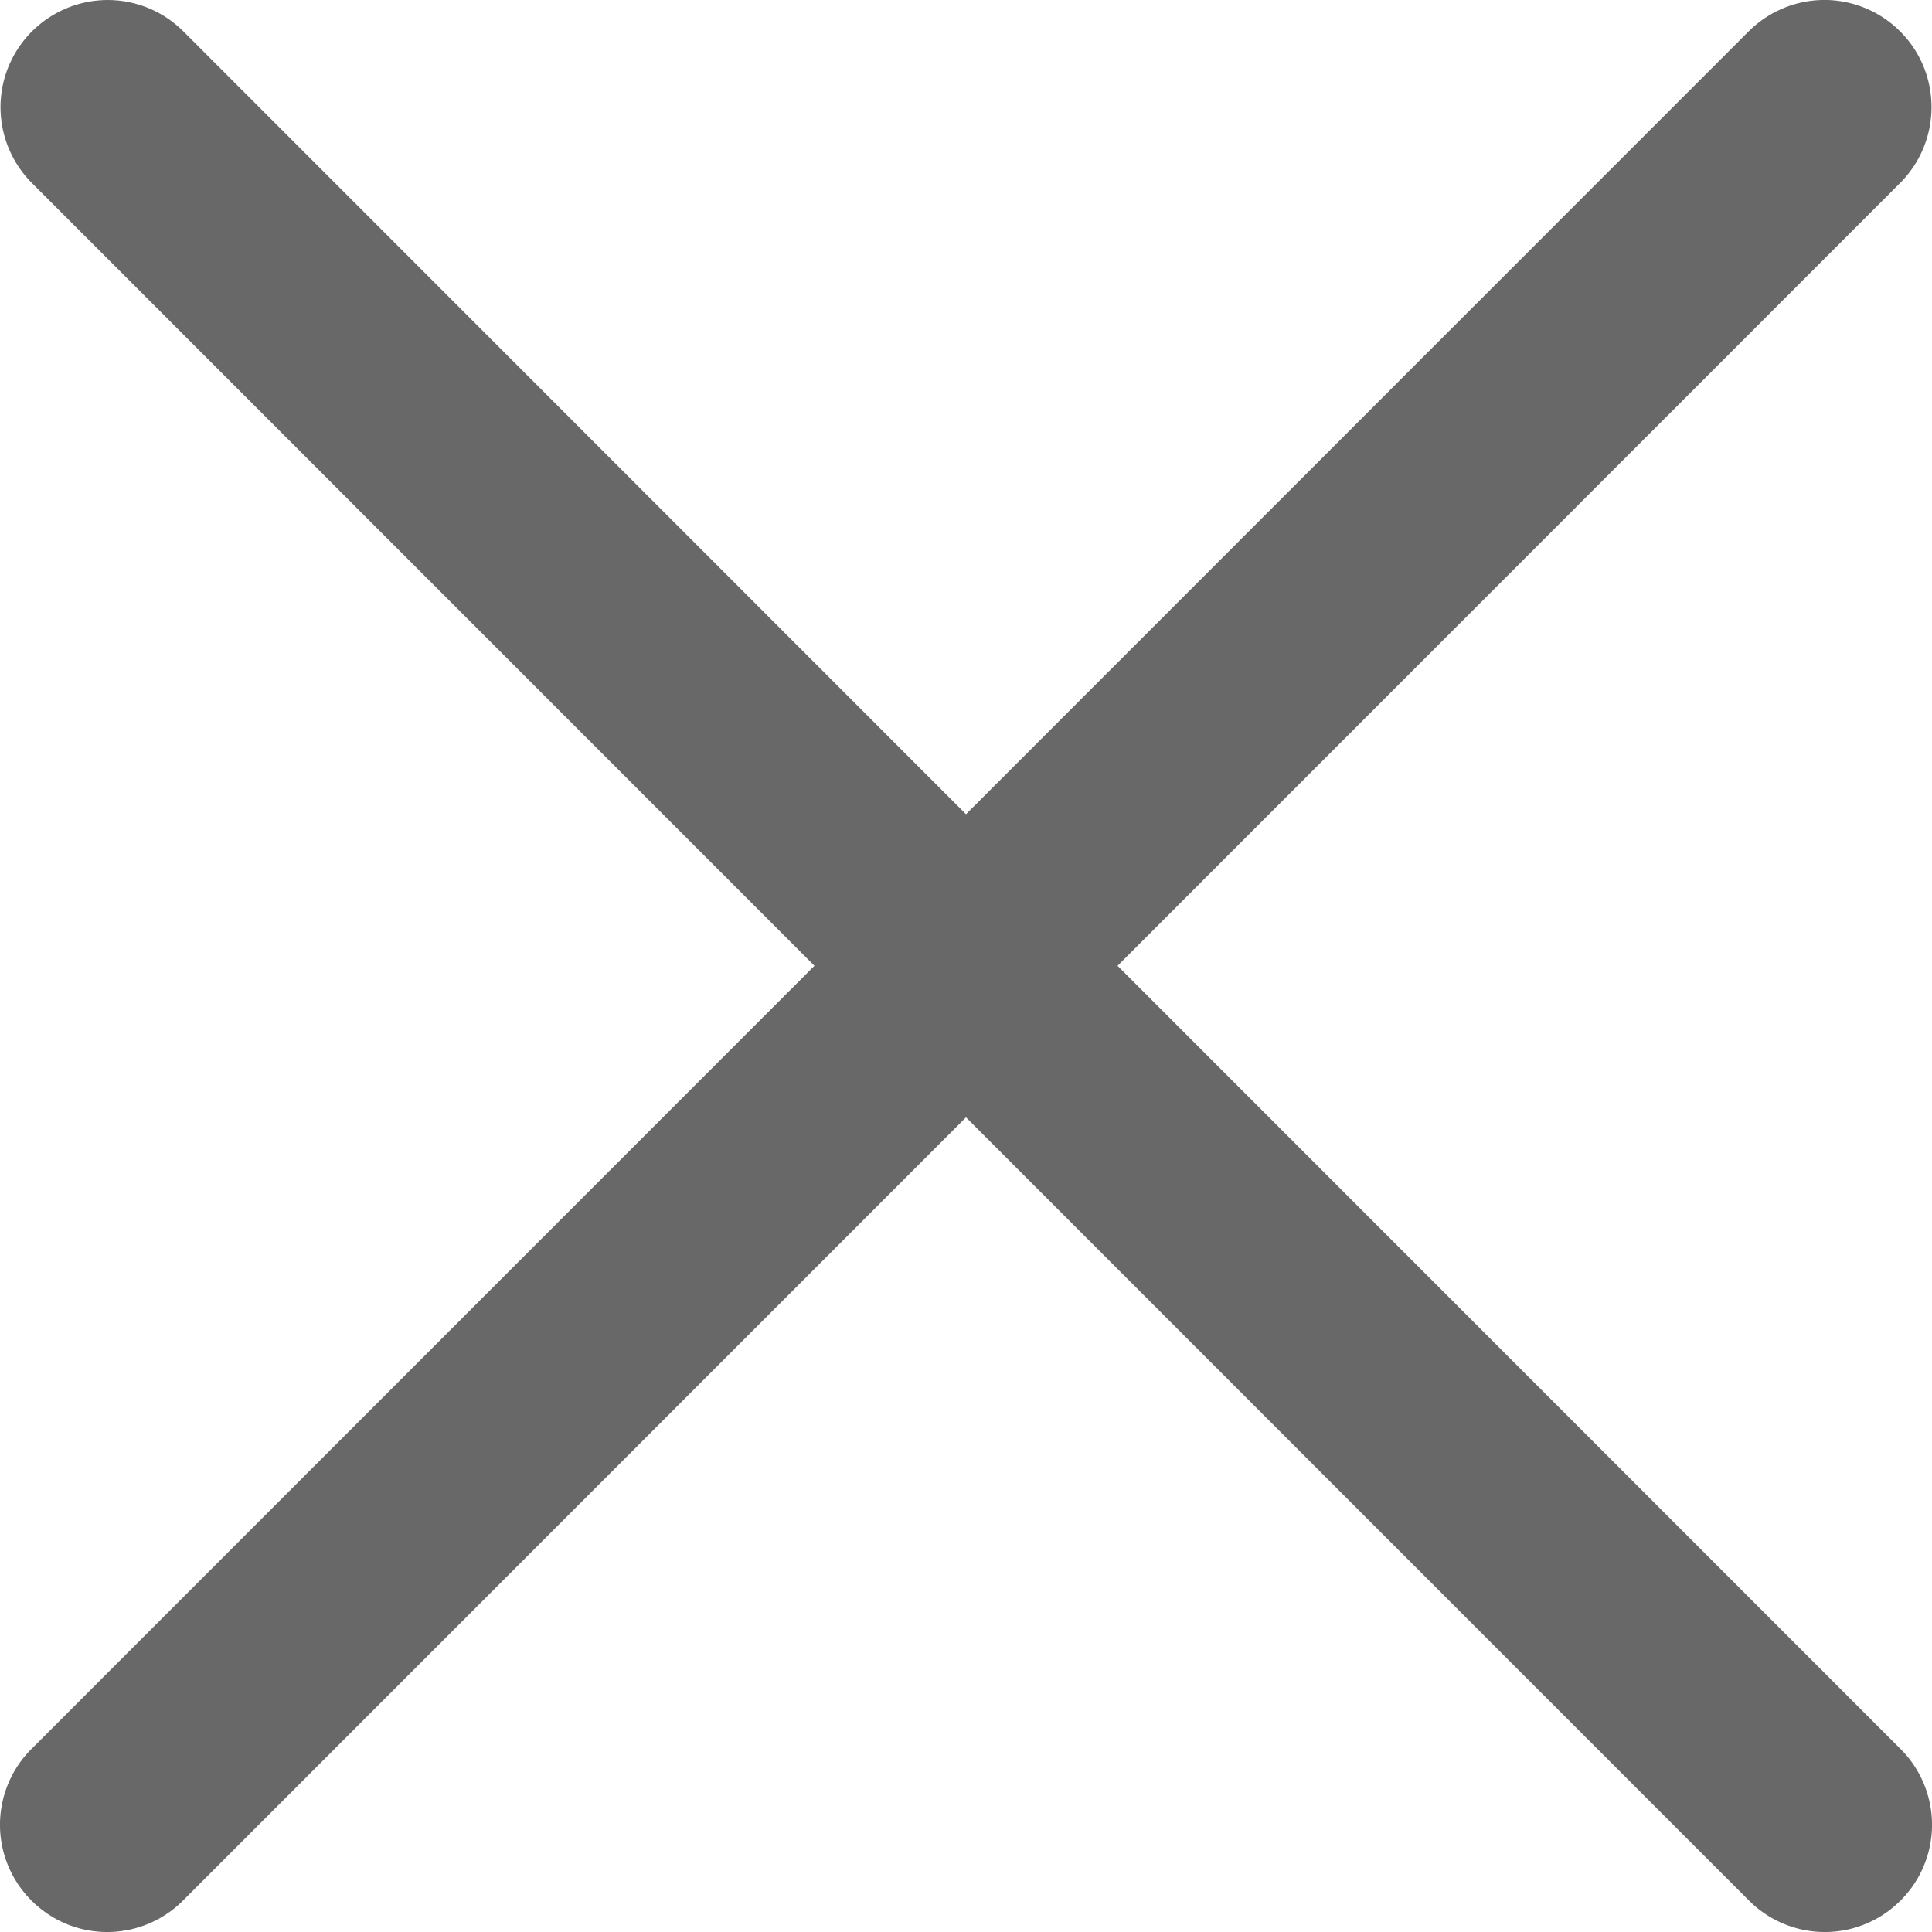 <?xml version="1.0" encoding="UTF-8"?>
<svg width="18px" height="18px" viewBox="0 0 18 18" version="1.1" xmlns="http://www.w3.org/2000/svg" xmlns:xlink="http://www.w3.org/1999/xlink">
    <title>close-black</title>
    <g id="2021---Fornyelse-struktur" stroke="none" stroke-width="1" fill="none" fill-rule="evenodd">
        <g id="close-black" fill="#696868" fill-rule="nonzero">
            <path d="M1.003,0 C0.597,0.001 0.231,0.247 0.078,0.623 C-0.075,1 0.016,1.431 0.307,1.715 L7.588,8.998 L0.307,16.281 C0.046,16.531 -0.059,16.903 0.032,17.253 C0.124,17.603 0.397,17.876 0.747,17.968 C1.097,18.059 1.468,17.954 1.719,17.693 L9,10.41 L16.281,17.693 C16.532,17.954 16.903,18.059 17.253,17.968 C17.603,17.876 17.876,17.603 17.968,17.253 C18.059,16.903 17.954,16.531 17.693,16.281 L10.412,8.998 L17.693,1.715 C17.988,1.428 18.077,0.989 17.917,0.609 C17.756,0.23 17.379,-0.012 16.968,0 C16.708,0.008 16.462,0.117 16.281,0.303 L9,7.586 L1.719,0.303 C1.531,0.109 1.273,0 1.003,0 Z" id="Shape"></path>
        </g>
    </g>
</svg>
